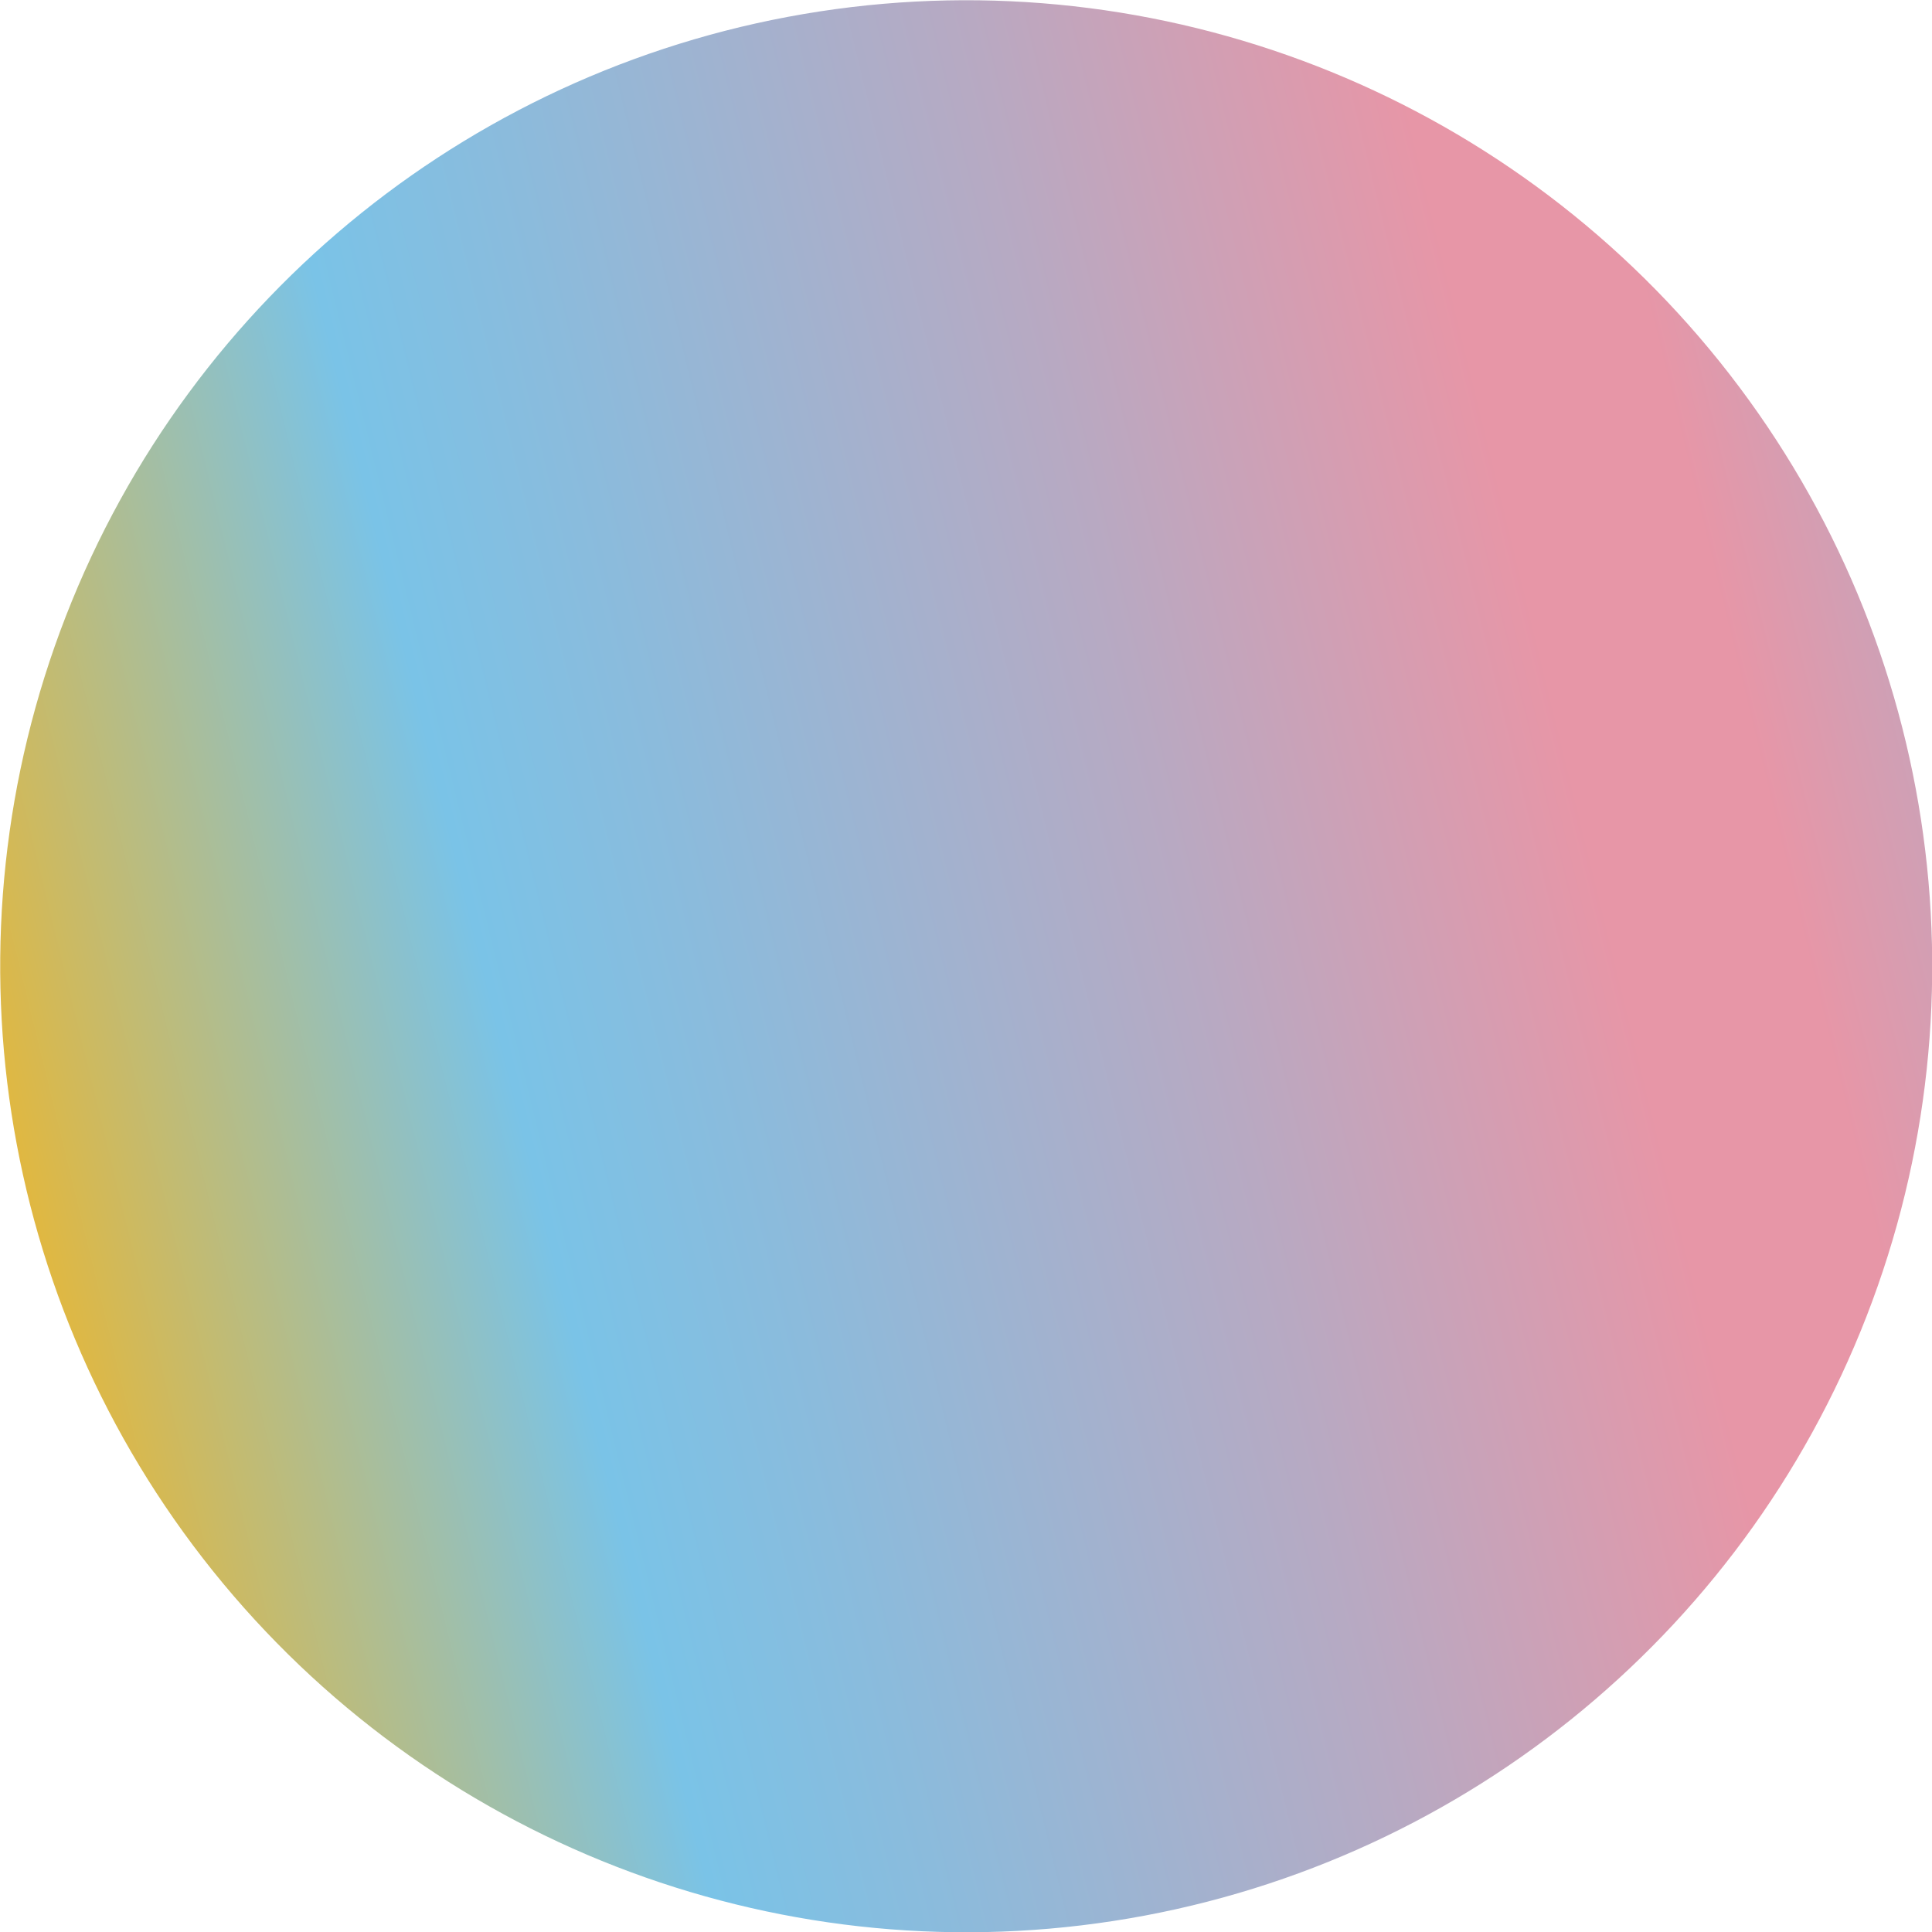 <?xml version="1.0" encoding="UTF-8"?><svg id="_レイヤー_2" xmlns="http://www.w3.org/2000/svg" xmlns:xlink="http://www.w3.org/1999/xlink" viewBox="0 0 42.16 42.16"><defs><style>.cls-1{fill:url(#_名称未設定グラデーション_35);stroke-width:0px;}</style><linearGradient id="_名称未設定グラデーション_35" x1="-2224.08" y1="-358.66" x2="-2143.76" y2="-358.66" gradientTransform="translate(1864.99 1276.65) rotate(25)" gradientUnits="userSpaceOnUse"><stop offset="0" stop-color="#eeb72d"/><stop offset=".01" stop-color="#e4b73b"/><stop offset=".15" stop-color="#7ac3e7"/><stop offset=".21" stop-color="#8bbbdc"/><stop offset=".34" stop-color="#b8a9c2"/><stop offset=".45" stop-color="#e796a7"/><stop offset=".5" stop-color="#e796a7"/><stop offset=".68" stop-color="#7ac3e7"/><stop offset=".85" stop-color="#7ac3e7"/><stop offset=".95" stop-color="#c8ba68"/><stop offset="1" stop-color="#eeb72d"/></linearGradient></defs><g id="sphere"><circle class="cls-1" cx="21.08" cy="21.08" r="21.08" transform="translate(-8.55 17.84) rotate(-38.75)"/></g></svg>